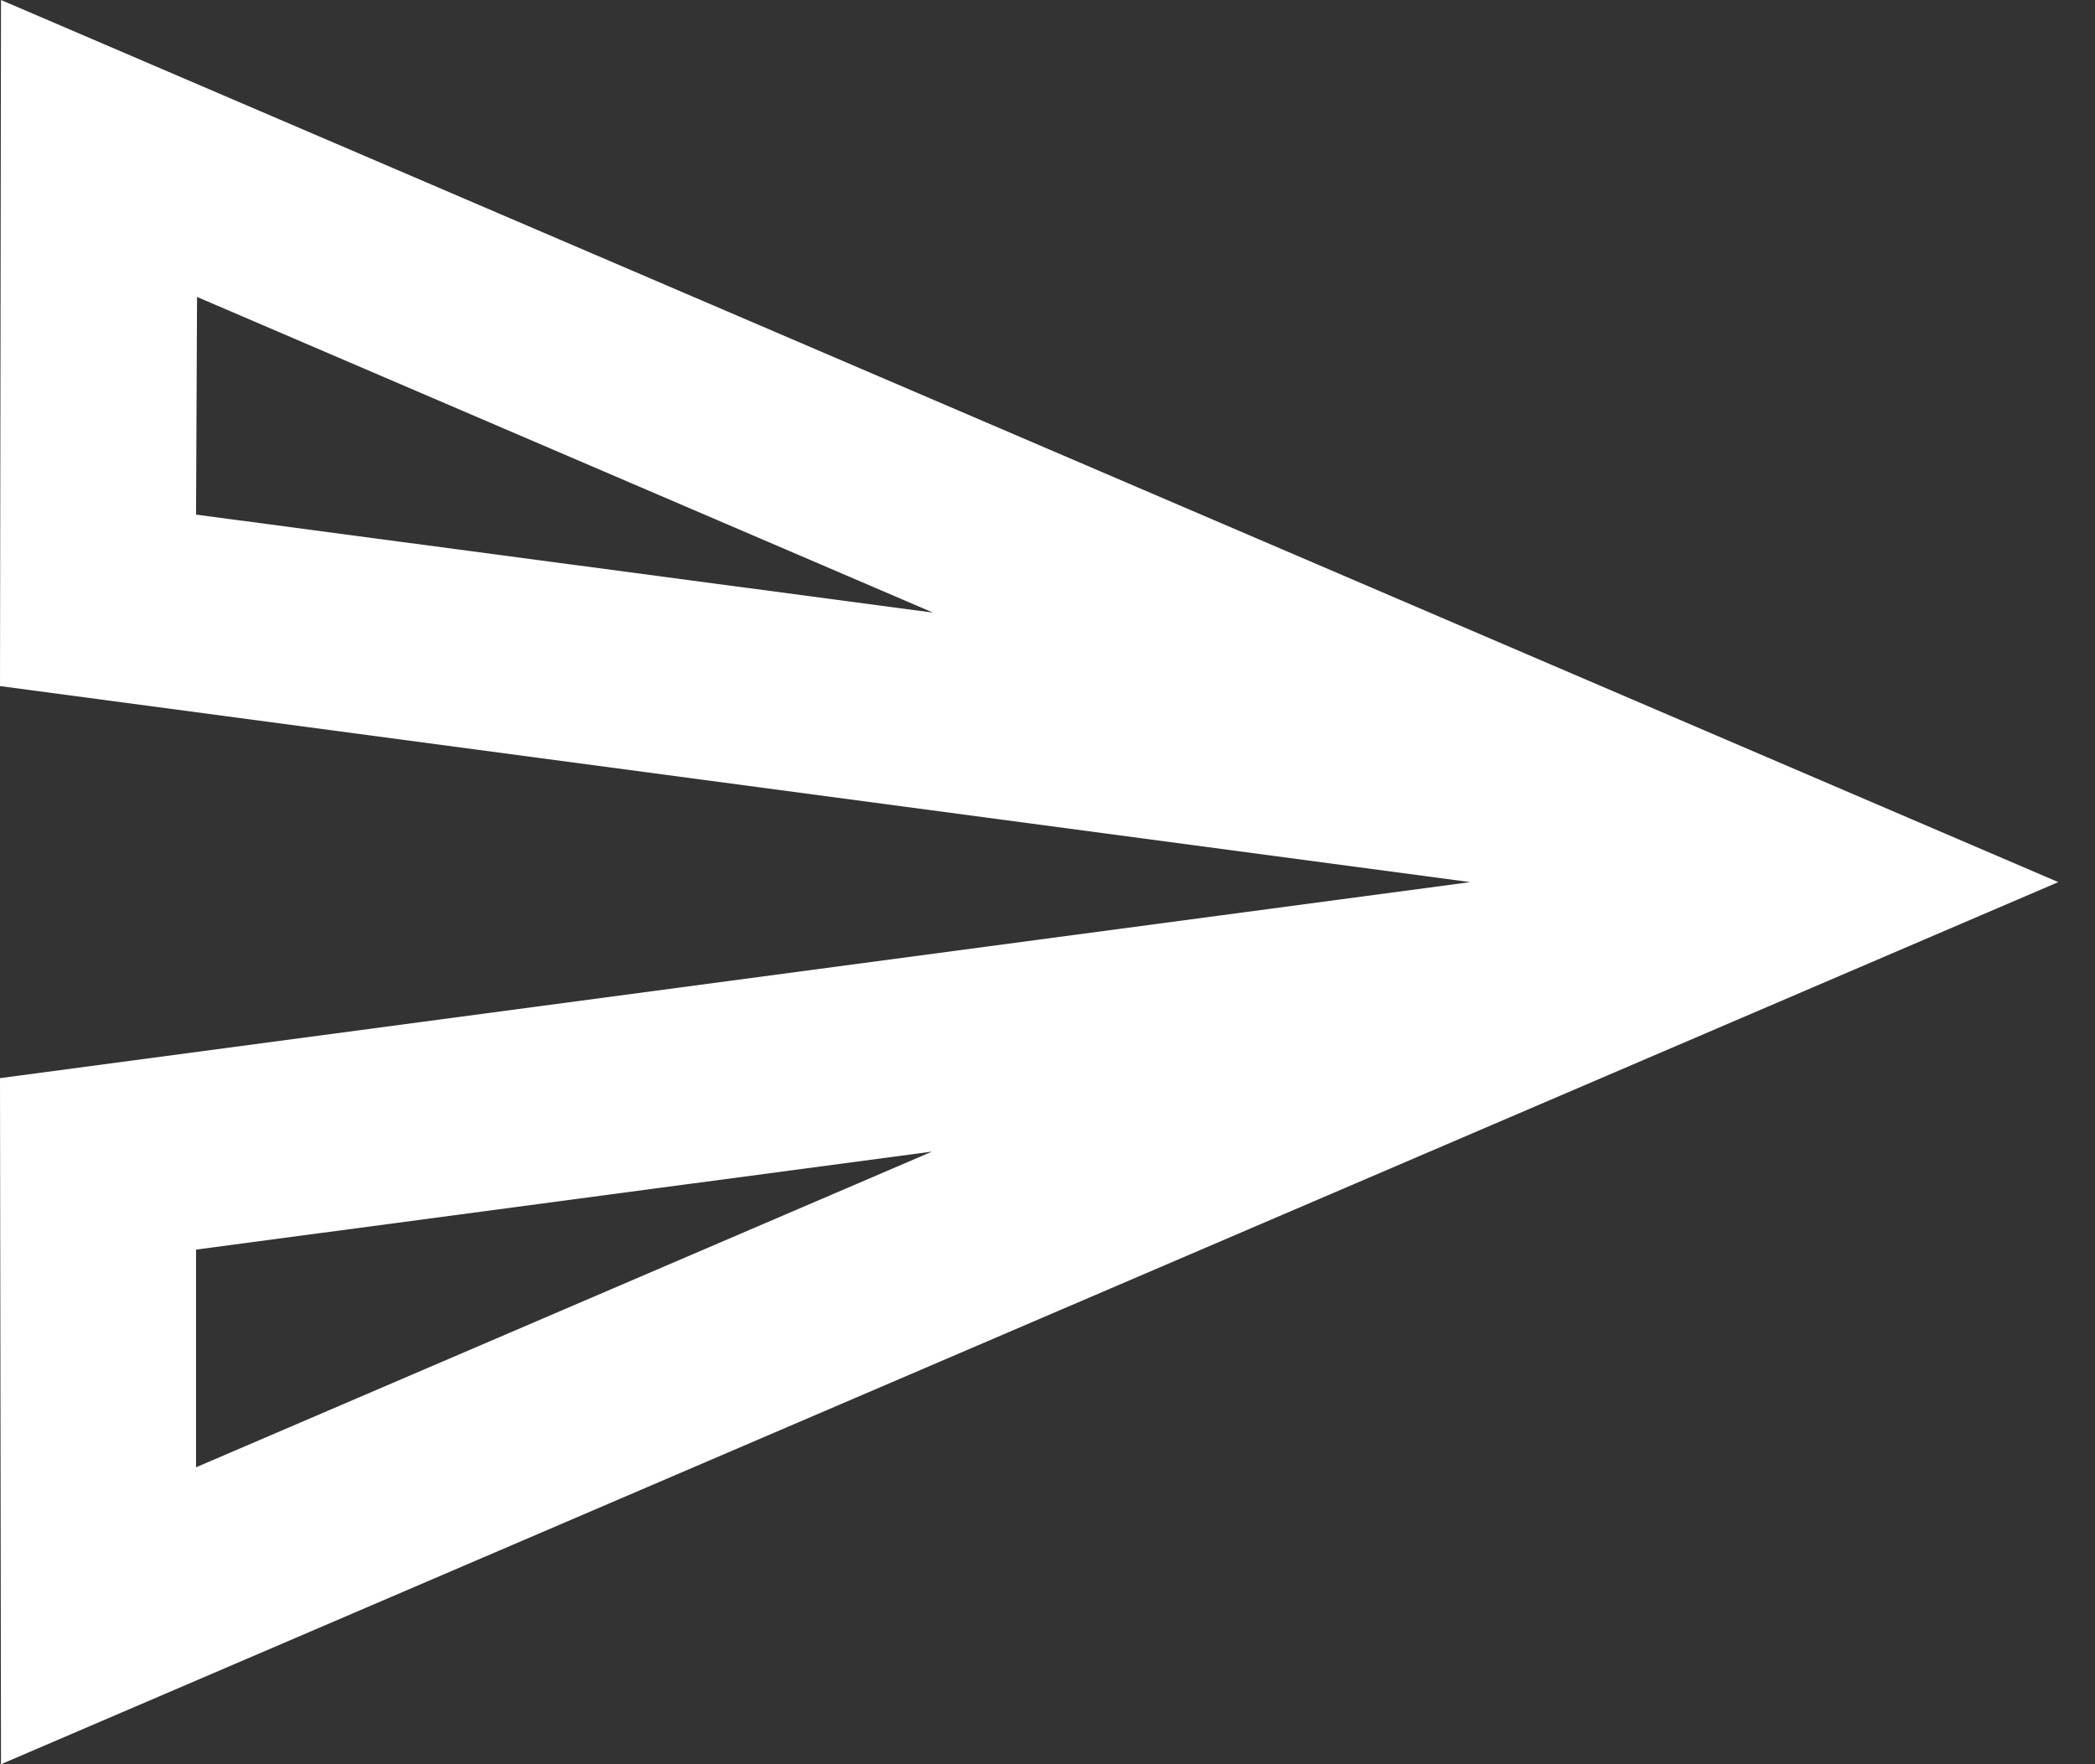<svg width="19" height="16" viewBox="0 0 19 16" fill="none" xmlns="http://www.w3.org/2000/svg">
<rect x="0" y="0" width="19" height="16" fill="#333333" stroke="none"/>
<path d="M1.787 2.693L8.462 5.556L1.778 4.667L1.787 2.693ZM8.453 10.444L1.778 13.307V11.333L8.453 10.444ZM0.009 0L0 6.222L13.333 8L0 9.778L0.009 16L18.667 8L0.009 0Z" fill="white"/>
</svg>
